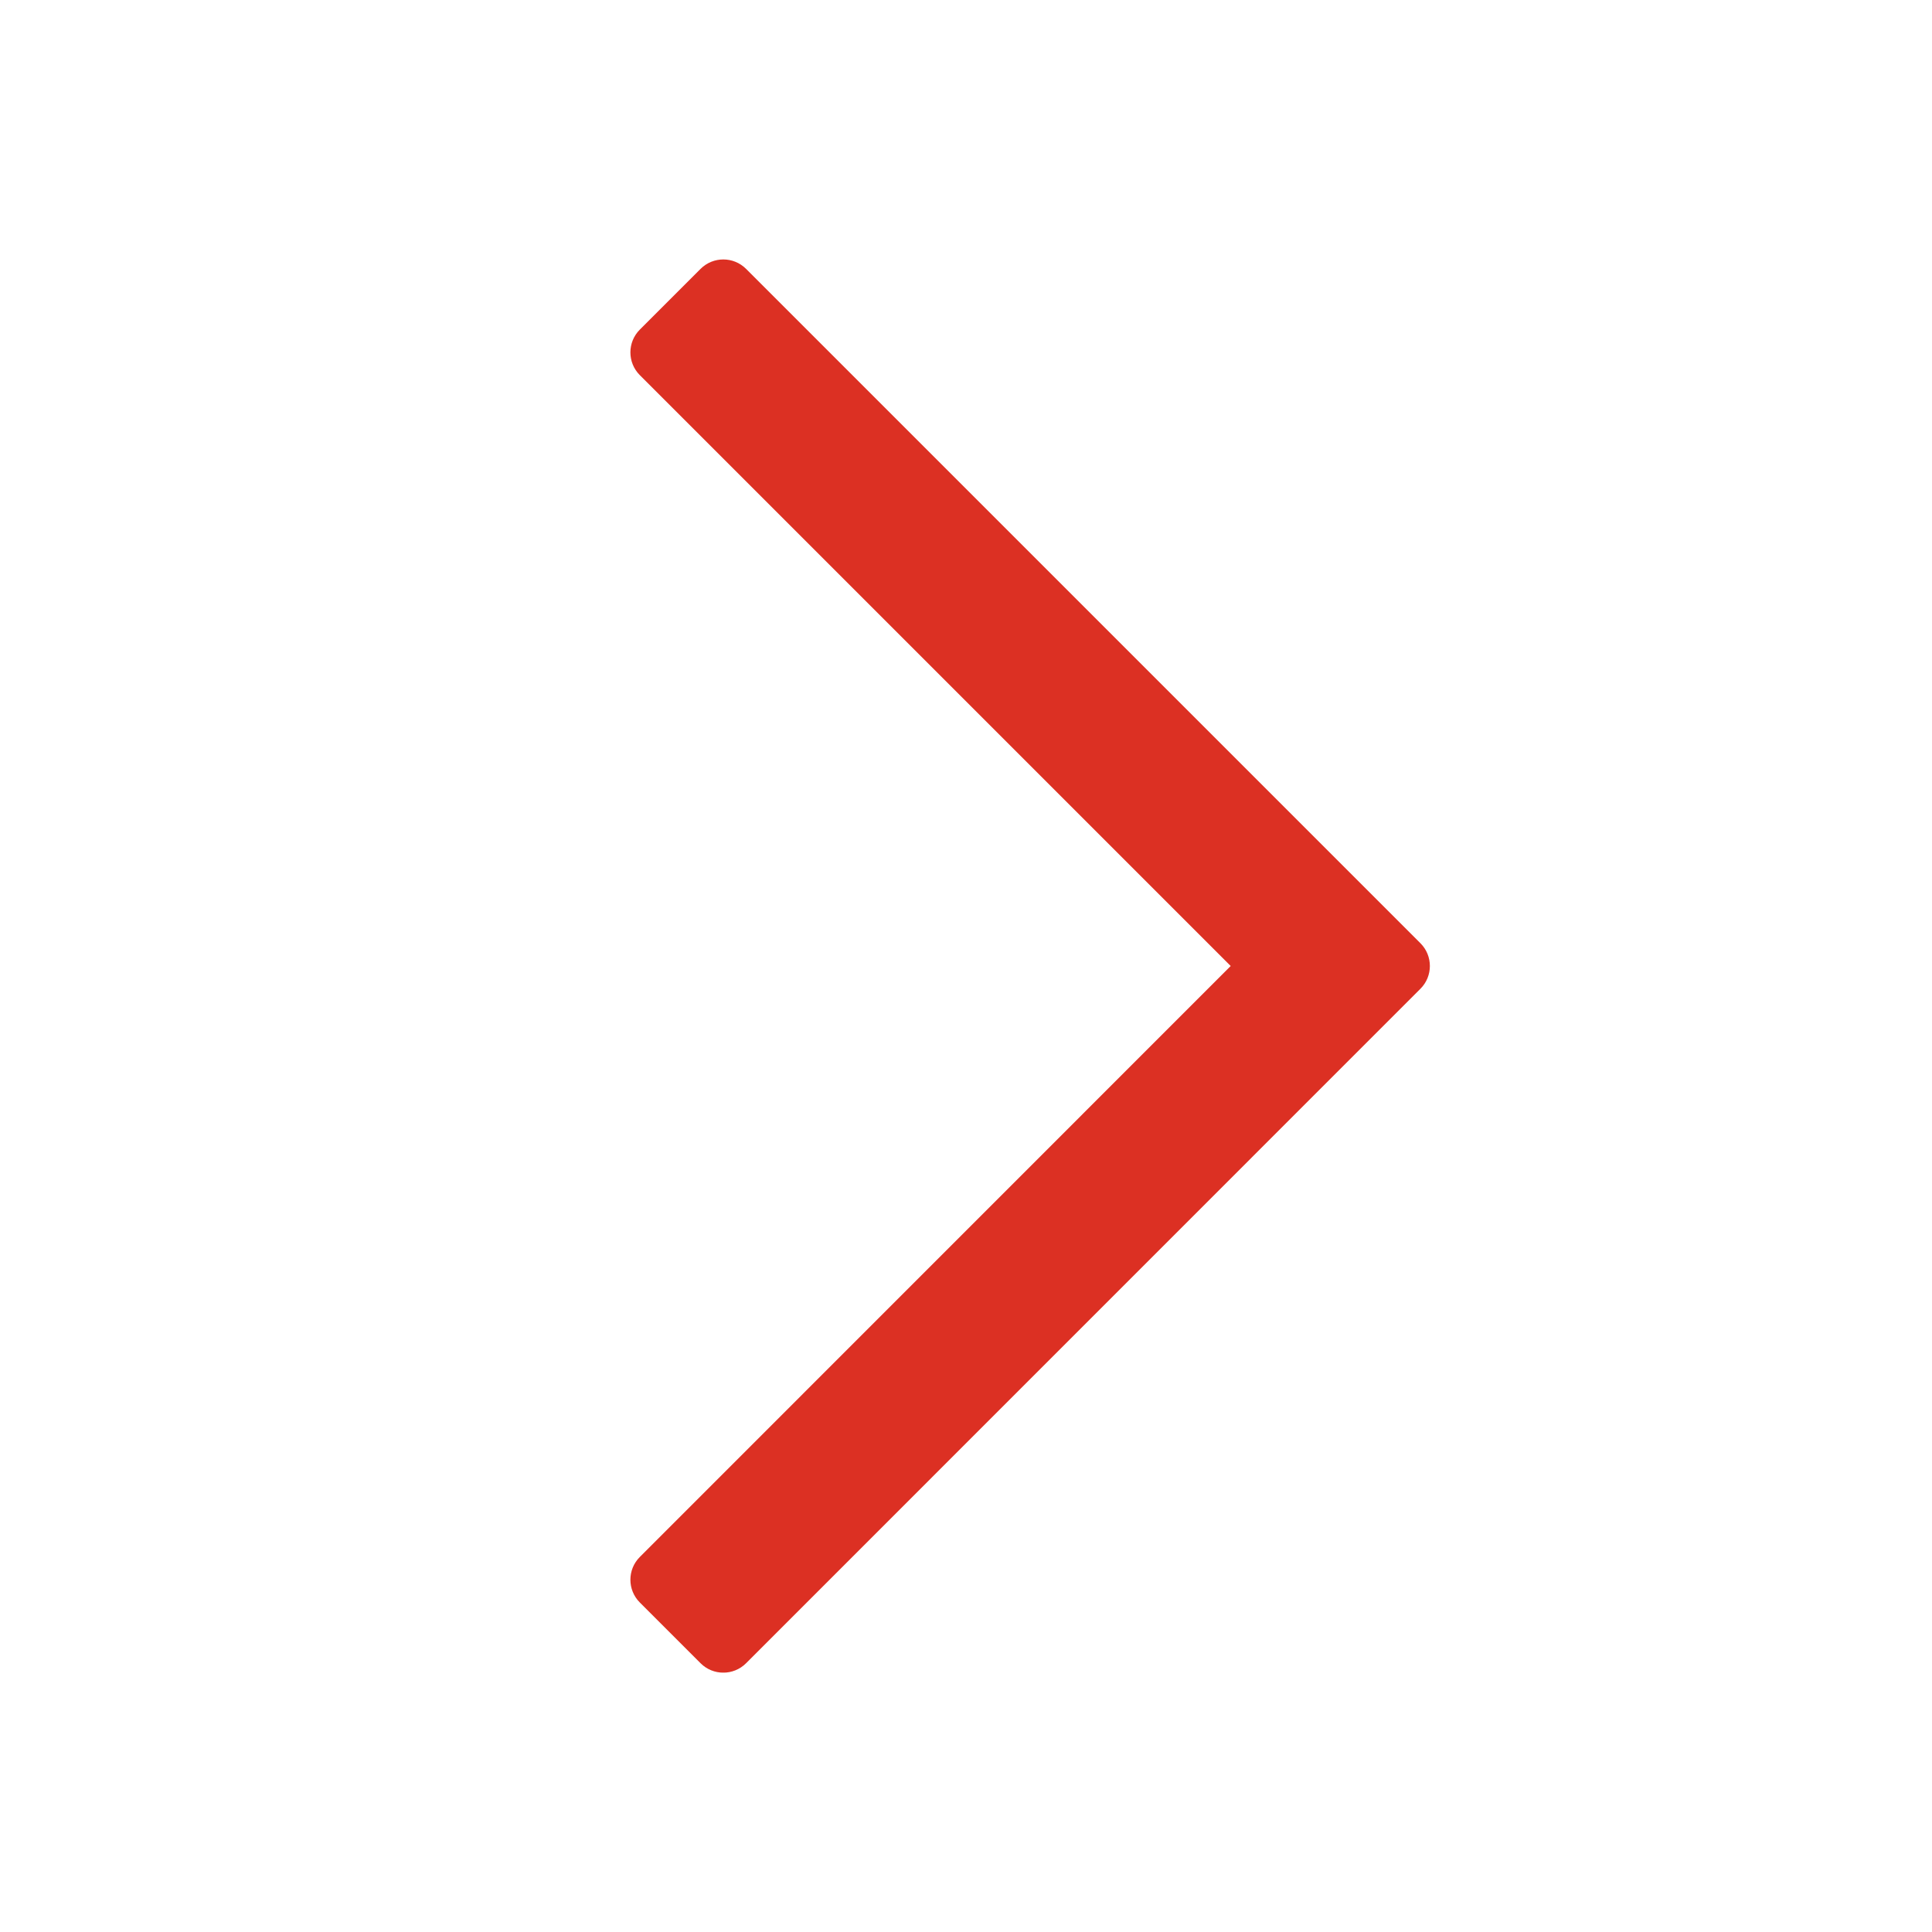 <?xml version="1.0" encoding="UTF-8"?><svg version="1.1" width="18px" height="18px" viewBox="0 0 18.0 18.0" xmlns="http://www.w3.org/2000/svg" xmlns:xlink="http://www.w3.org/1999/xlink"><defs><clipPath id="i0"><path d="M1.078,0.088 L7.361,6.371 C7.478,6.488 7.478,6.678 7.361,6.795 L1.078,13.079 C0.961,13.196 0.771,13.196 0.654,13.079 L0.088,12.513 C-0.029,12.396 -0.029,12.206 0.088,12.089 L5.593,6.583 L0.088,1.078 C-0.029,0.961 -0.029,0.771 0.088,0.654 L0.654,0.088 C0.771,-0.029 0.961,-0.029 1.078,0.088 Z"></path></clipPath></defs><g transform="translate(5.873 2.417)"><g clip-path="url(#i0)"><polygon points="-1.11022302e-16,-5.55111512e-17 7.449,-5.55111512e-17 7.449,13.166 -1.11022302e-16,13.166 -1.11022302e-16,-5.55111512e-17" stroke="none" fill="#DC3023"></polygon></g></g></svg>